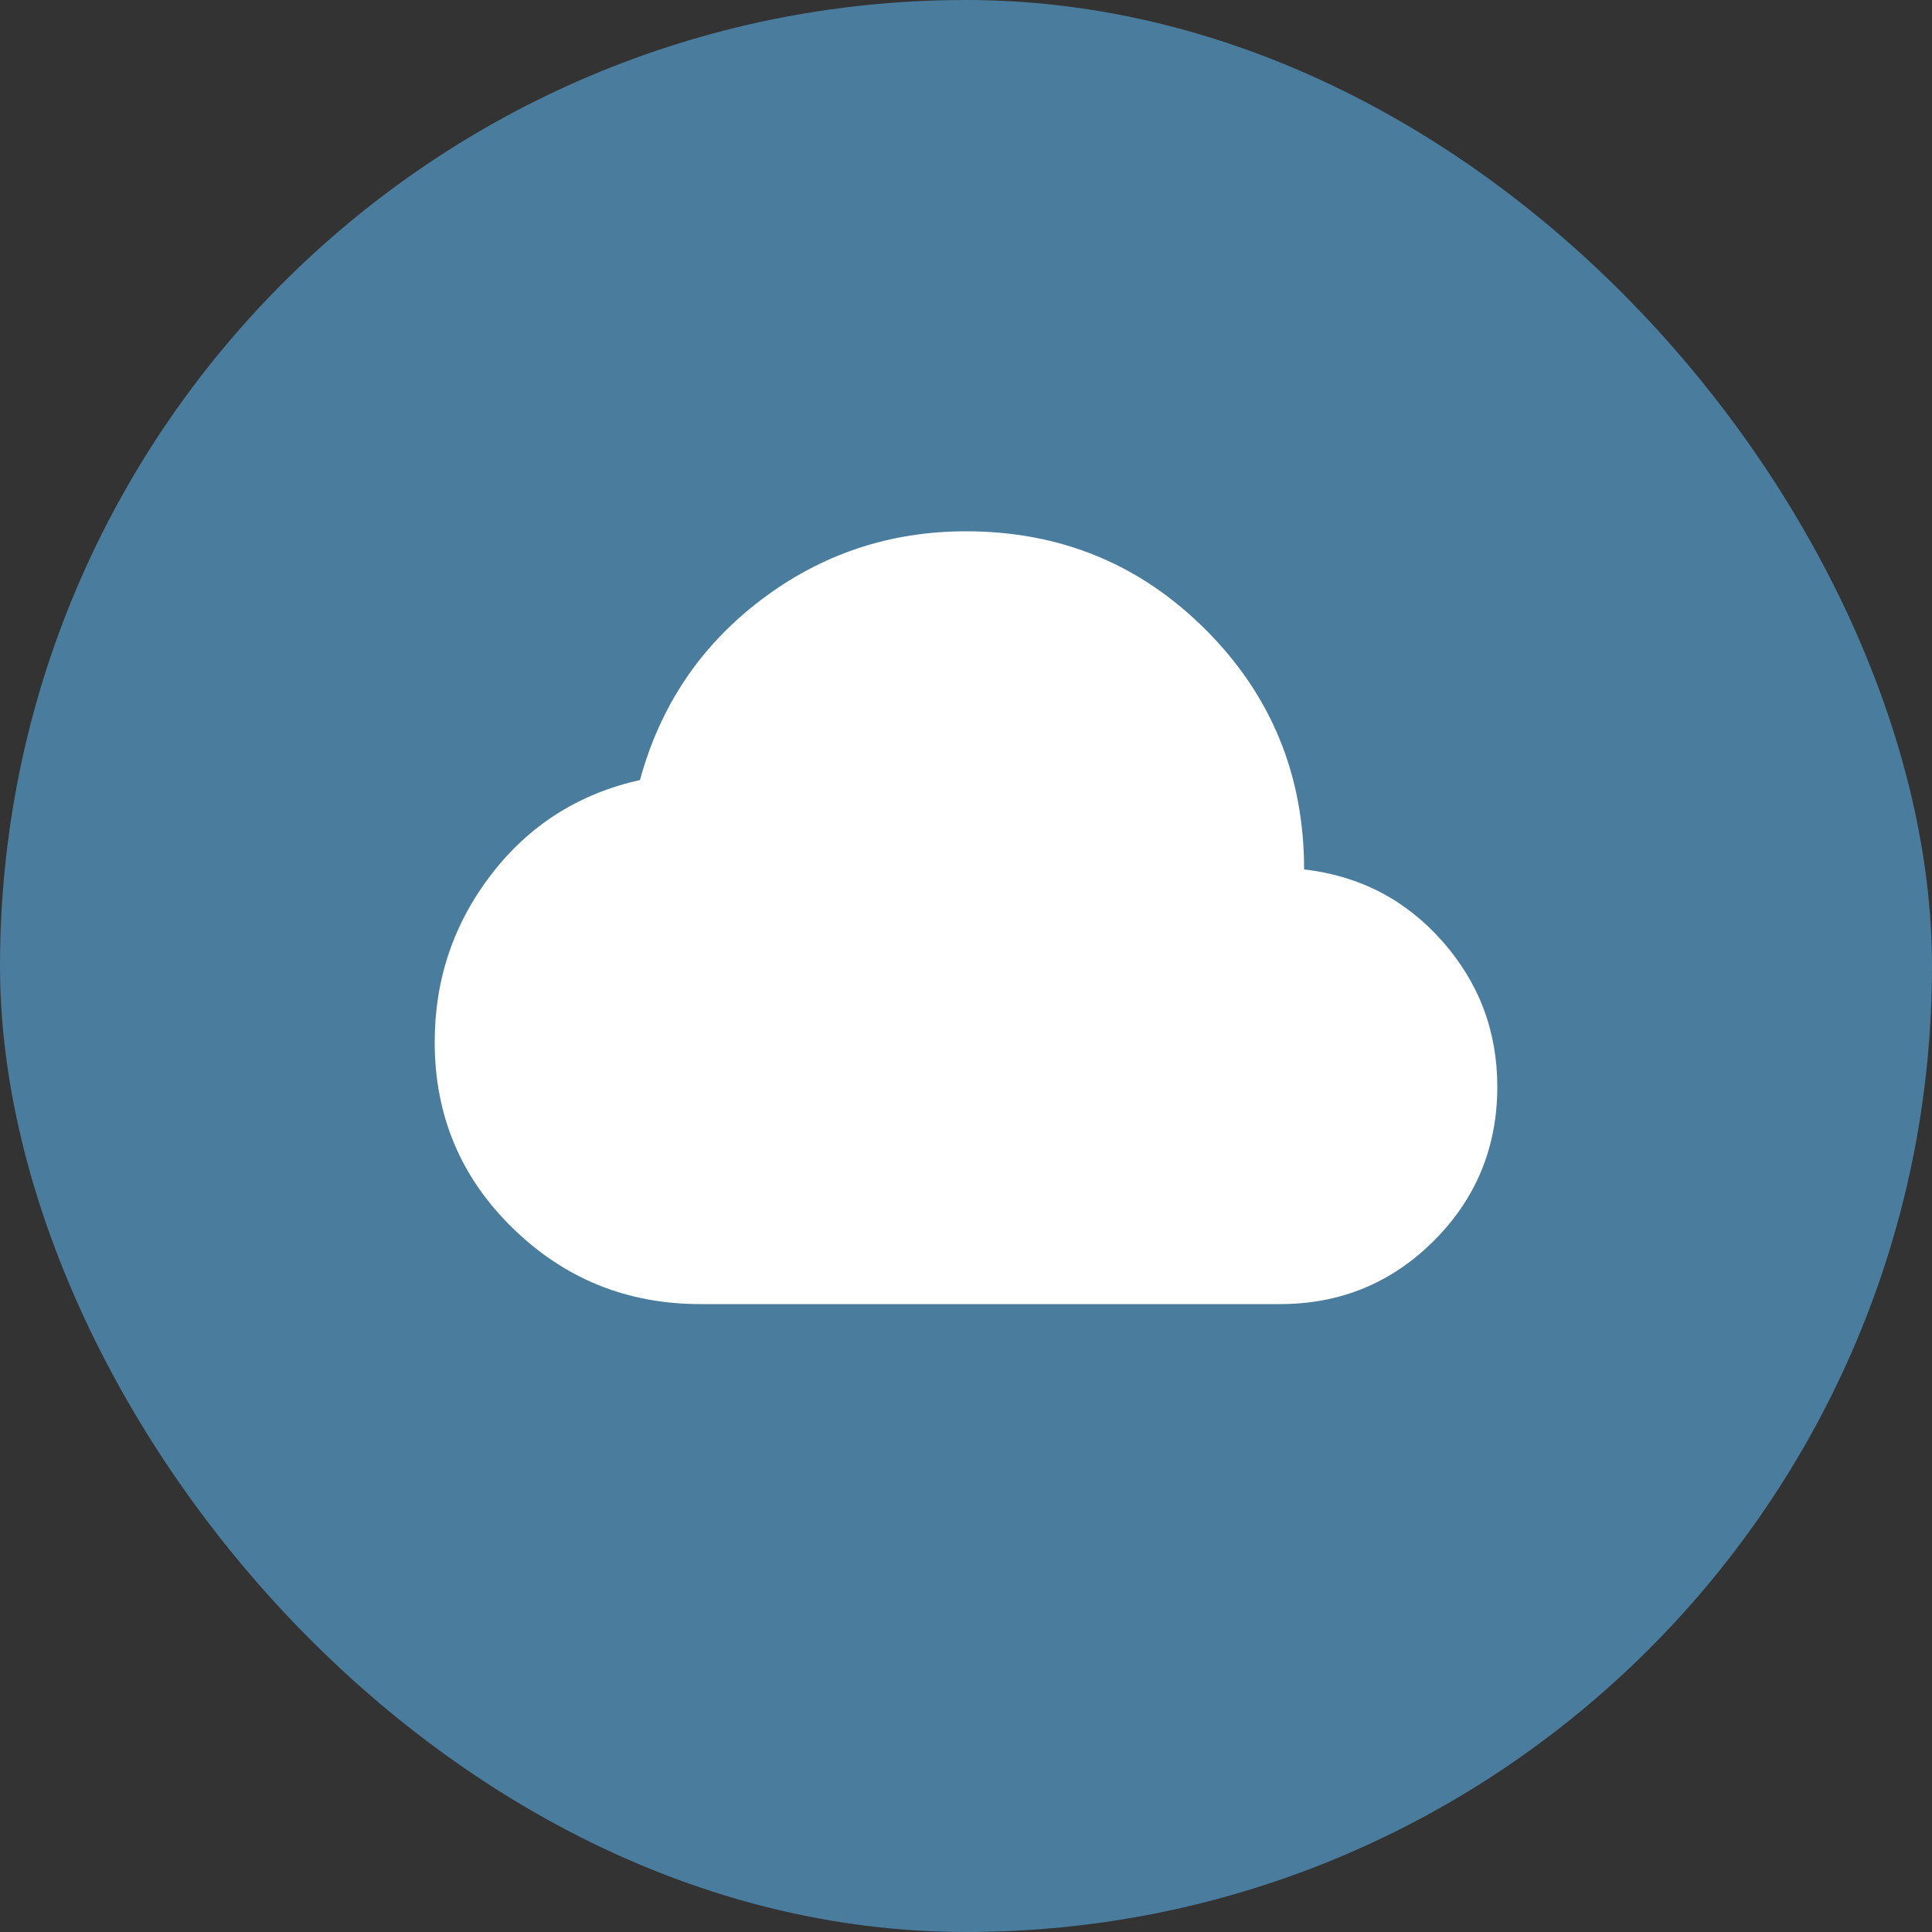 <svg xmlns="http://www.w3.org/2000/svg" fill="none" viewBox="0 0 40 40" height="40" width="40">
<rect x="0" y="0" width="40" height="40" fill="#333333" stroke="none"/>
<rect fill="#4A7C9D" rx="20" height="40" width="40"></rect>
<path fill="white" d="M14.5 27C12.983 27 11.688 26.475 10.613 25.425C9.537 24.375 9 23.092 9 21.575C9 20.275 9.392 19.117 10.175 18.1C10.958 17.083 11.983 16.433 13.25 16.15C13.667 14.617 14.5 13.375 15.75 12.425C17 11.475 18.417 11 20 11C21.95 11 23.604 11.679 24.962 13.037C26.321 14.396 27 16.05 27 18C28.15 18.133 29.104 18.629 29.863 19.488C30.621 20.346 31 21.35 31 22.5C31 23.75 30.562 24.812 29.688 25.688C28.812 26.562 27.75 27 26.5 27H14.5Z"></path>
</svg>
